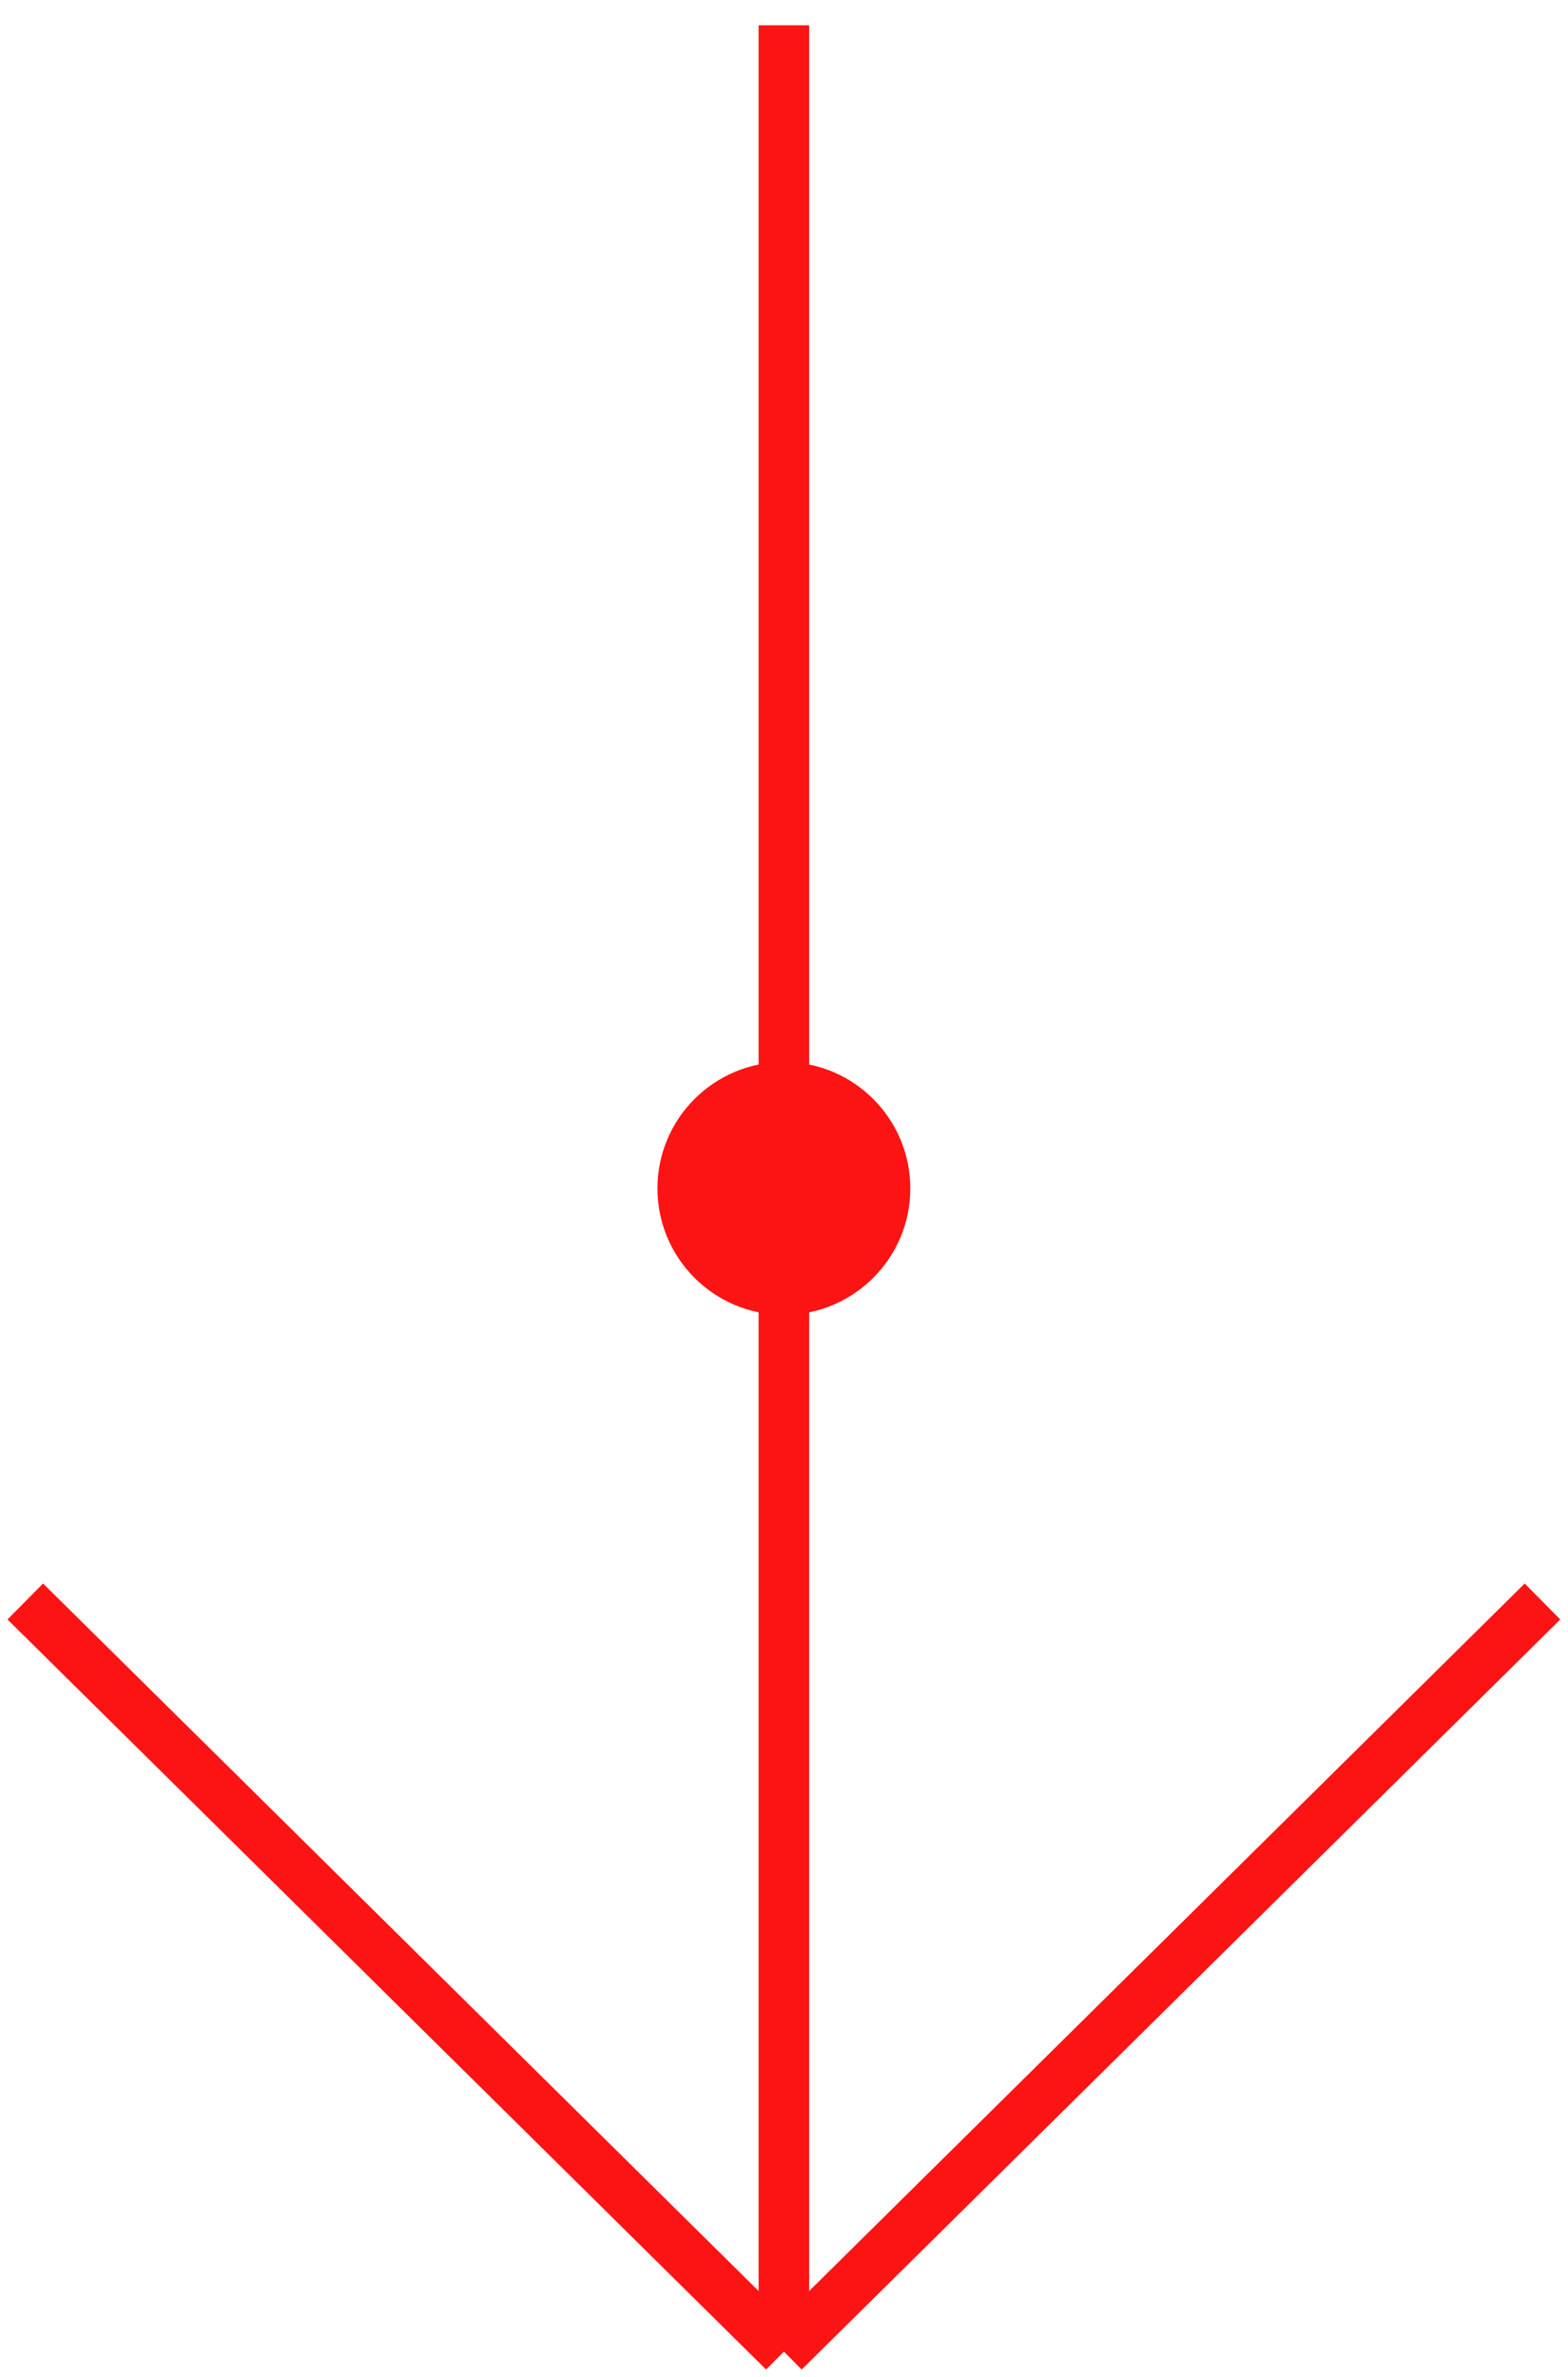 <?xml version="1.0" encoding="UTF-8"?> <svg xmlns="http://www.w3.org/2000/svg" xmlns:xlink="http://www.w3.org/1999/xlink" width="62" height="94" viewBox="0,0,168.844,256"> <g fill="none" fill-rule="nonzero" stroke="none" stroke-width="none" stroke-linecap="butt" stroke-linejoin="miter" stroke-miterlimit="10" stroke-dasharray="" stroke-dashoffset="0" font-family="none" font-weight="none" font-size="none" text-anchor="none" style="mix-blend-mode: normal"> <g transform="translate(-0.004,2.723) scale(2.723,2.723)"> <path d="M31,0v92M31,92l30,-29.664M31,92l-30,-29.664" fill="none" stroke="#fc1414" stroke-width="2"></path> <path d="M36,46c0,2.761 -2.239,5 -5,5c-2.761,0 -5,-2.239 -5,-5c0,-2.761 2.239,-5 5,-5c2.761,0 5,2.239 5,5z" fill="#fc1414" stroke="none" stroke-width="1"></path> </g> </g> </svg> 